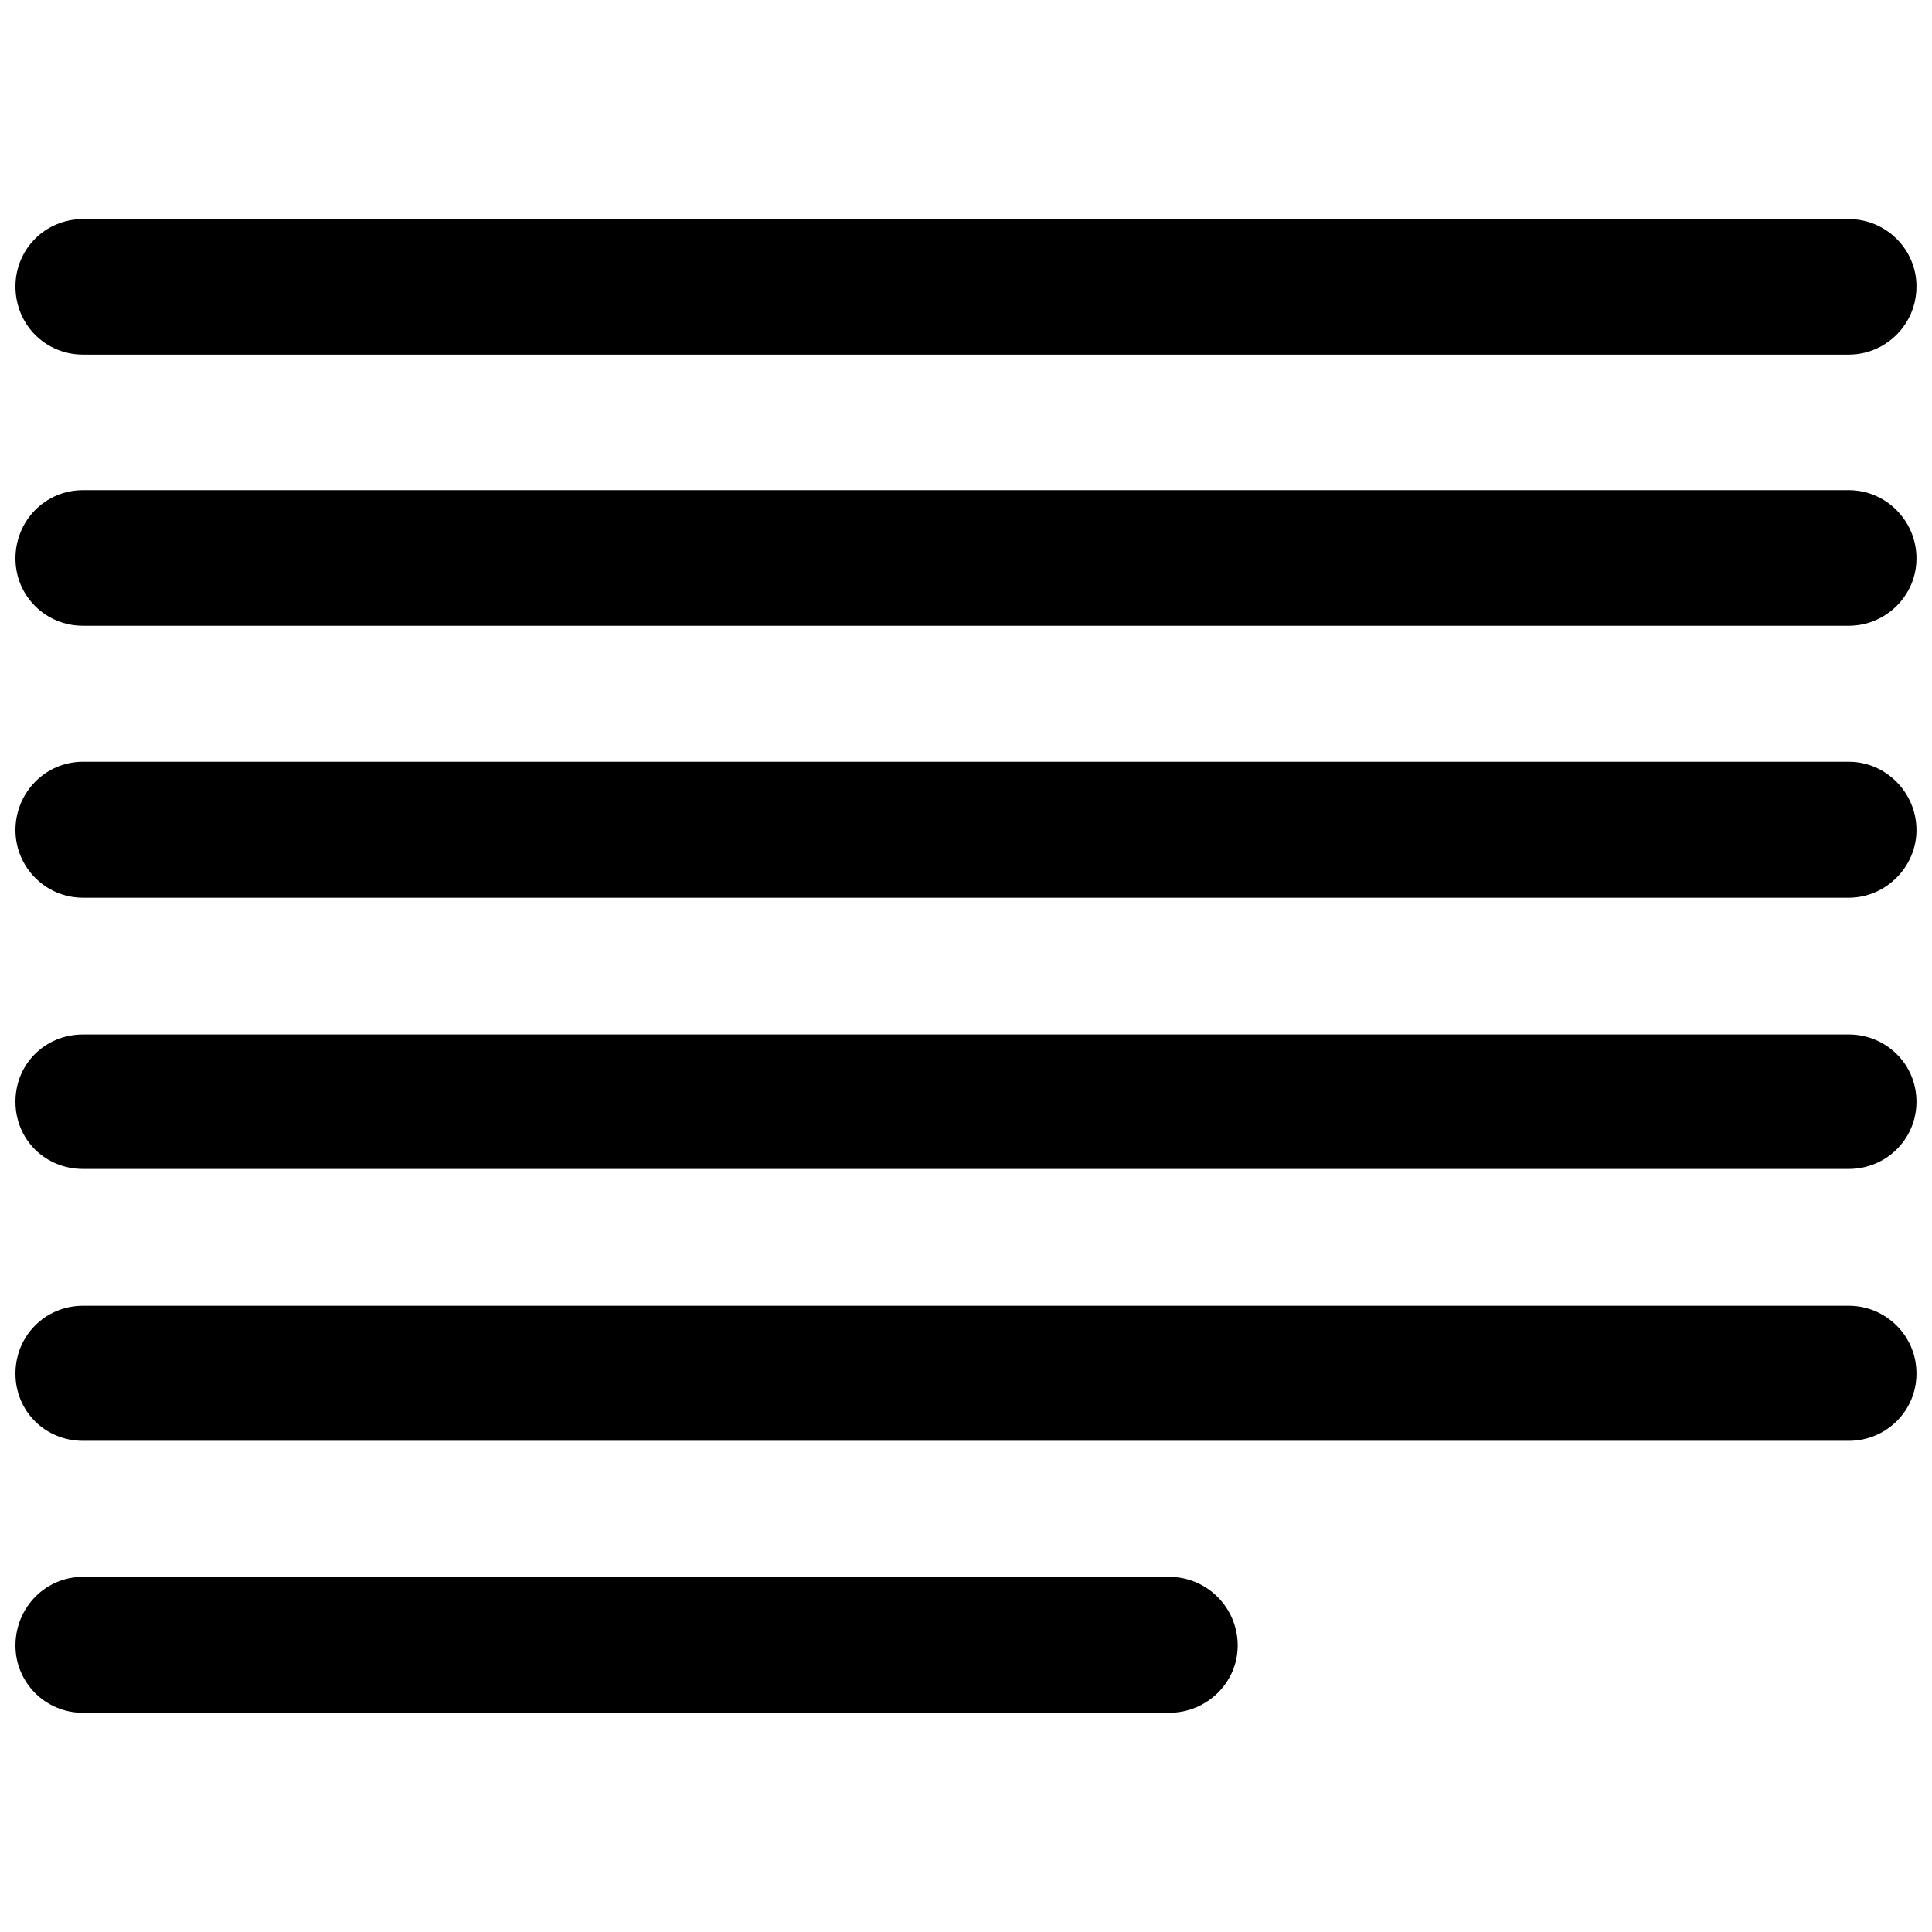 <?xml version="1.0" encoding="UTF-8"?>
<!-- Uploaded to: ICON Repo, www.iconrepo.com, Generator: ICON Repo Mixer Tools -->
<svg width="800px" height="800px" version="1.1" viewBox="144 144 512 512" xmlns="http://www.w3.org/2000/svg">
 <defs>
  <clipPath id="a">
   <path d="m148.09 202h503.81v396h-503.81z"/>
  </clipPath>
 </defs>
 <g clip-path="url(#a)">
  <path d="m165.99 237.97h467.98c9.762 0 17.914-7.957 17.914-18.035 0.02-9.957-8.152-17.871-17.914-17.871h-467.98c-9.957 0-17.895 7.914-17.895 17.875 0 10.078 7.938 18.031 17.895 18.031zm467.98 35.93h-467.98c-9.957 0-17.895 8.035-17.895 18.113 0 9.879 7.938 17.816 17.895 17.816h467.98c9.762 0 17.914-7.938 17.914-17.816 0.02-10.078-8.152-18.113-17.914-18.113zm0 71.977h-467.98c-9.957 0-17.895 8.133-17.895 18.133 0 9.762 7.938 17.895 17.895 17.895h467.98c9.762 0 17.914-8.133 17.914-17.895 0.02-10-8.152-18.133-17.914-18.133zm0 72.273h-467.98c-9.957 0-17.895 7.734-17.895 17.812s7.938 17.816 17.895 17.816h467.98c9.762 0 17.914-7.758 17.914-17.816s-8.152-17.812-17.914-17.812zm0 71.895h-467.98c-9.957 0-17.895 7.918-17.895 17.973 0 10.039 7.938 17.816 17.895 17.816h467.98c9.762 0 17.914-7.797 17.914-17.816 0.02-10.055-8.152-17.973-17.914-17.973zm-180.16 71.836h-287.82c-9.957 0-17.895 8.137-17.895 18.215 0 9.801 7.938 17.816 17.895 17.816l287.82-0.004c10.059 0 18.191-8.016 18.191-17.816 0-10.074-8.133-18.211-18.191-18.211z"/>
 </g>
</svg>